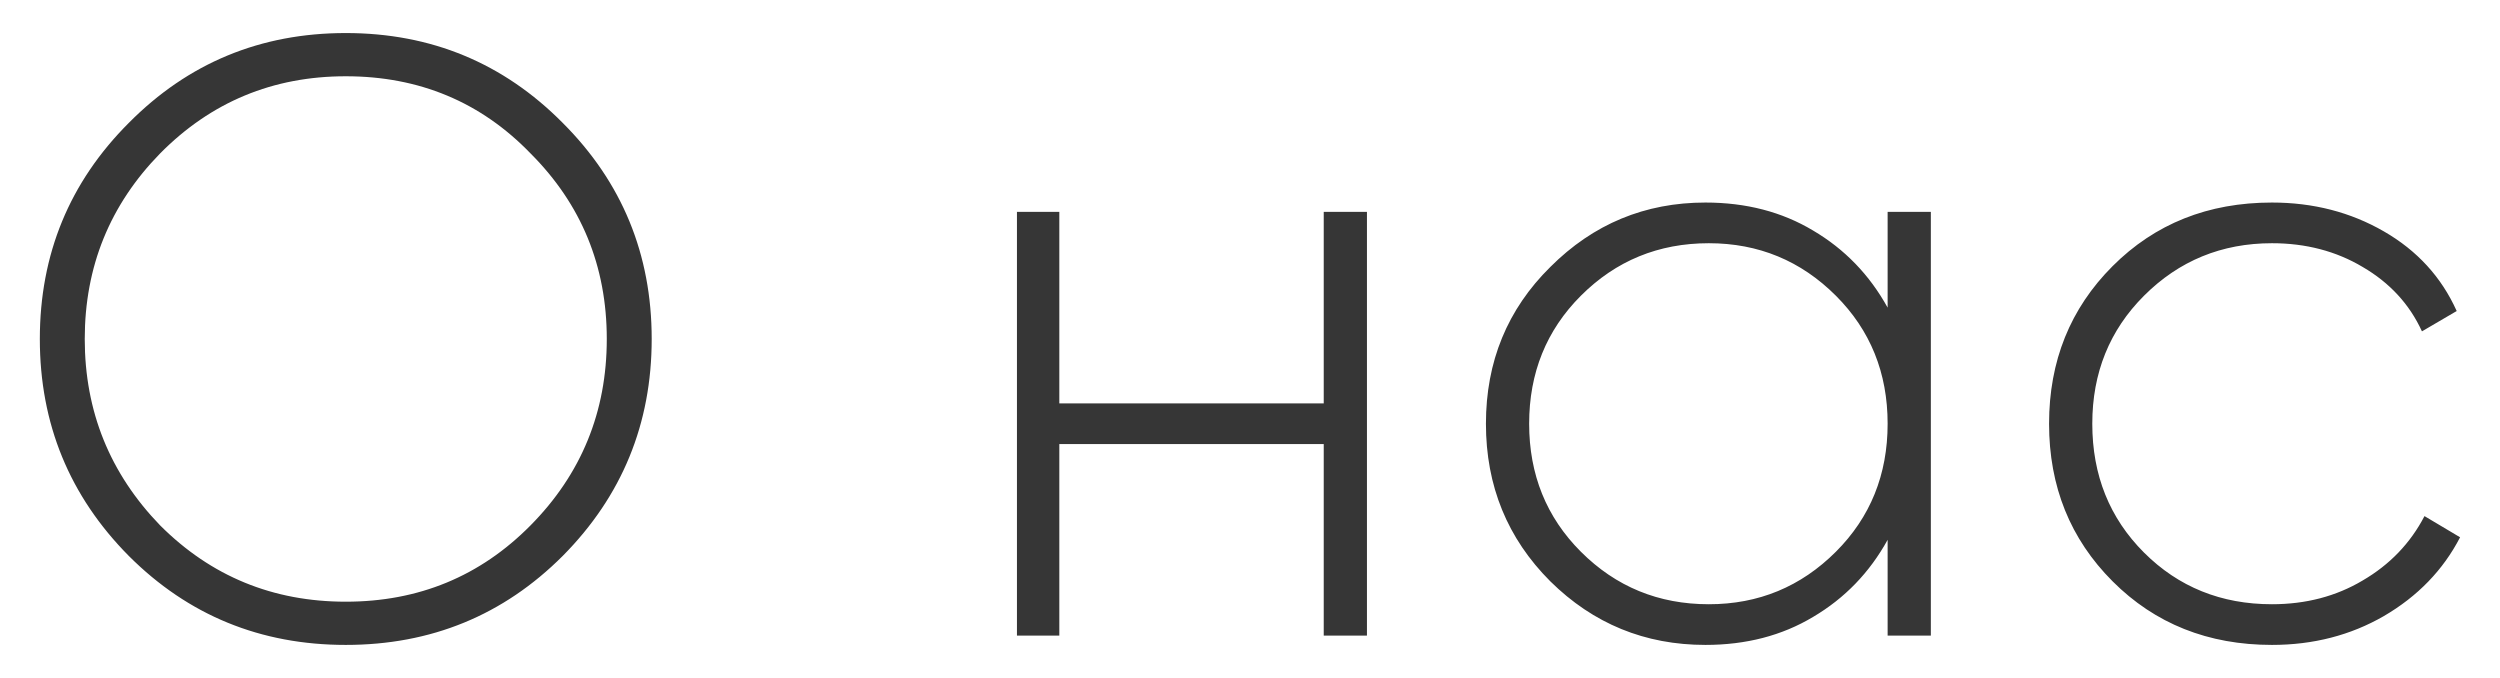<?xml version="1.0" encoding="UTF-8"?> <svg xmlns="http://www.w3.org/2000/svg" width="59" height="16" viewBox="0 0 59 16" fill="none"><path d="M13.28 13.12C11.88 14.52 10.173 15.22 8.16 15.22C6.147 15.22 4.44 14.52 3.04 13.12C1.64 11.707 0.94 10 0.94 8C0.94 6 1.64 4.3 3.04 2.9C4.44 1.487 6.147 0.78 8.16 0.78C10.173 0.78 11.88 1.487 13.28 2.9C14.68 4.3 15.38 6 15.38 8C15.38 10 14.68 11.707 13.28 13.12ZM3.78 12.4C4.98 13.6 6.44 14.2 8.16 14.2C9.88 14.2 11.333 13.6 12.52 12.4C13.72 11.187 14.32 9.72 14.32 8C14.32 6.28 13.72 4.82 12.52 3.62C11.347 2.407 9.893 1.8 8.16 1.8C6.44 1.8 4.98 2.407 3.78 3.62C2.593 4.833 2 6.293 2 8C2 9.707 2.593 11.173 3.78 12.4ZM31.24 5H32.26V15H31.24V10.48H25V15H24V5H25V9.52H31.24V5ZM44.548 5H45.568V15H44.548V12.74C44.121 13.513 43.535 14.12 42.788 14.56C42.054 15 41.208 15.22 40.248 15.22C38.821 15.22 37.601 14.72 36.588 13.72C35.575 12.707 35.068 11.467 35.068 10C35.068 8.533 35.575 7.3 36.588 6.3C37.601 5.287 38.821 4.78 40.248 4.78C41.208 4.78 42.054 5 42.788 5.44C43.535 5.88 44.121 6.487 44.548 7.26V5ZM37.308 13.02C38.135 13.847 39.141 14.26 40.328 14.26C41.501 14.26 42.501 13.847 43.328 13.02C44.141 12.207 44.548 11.2 44.548 10C44.548 8.8 44.141 7.793 43.328 6.98C42.501 6.153 41.501 5.74 40.328 5.74C39.141 5.74 38.135 6.153 37.308 6.98C36.495 7.793 36.088 8.8 36.088 10C36.088 11.2 36.495 12.207 37.308 13.02ZM53.618 15.22C52.112 15.22 50.858 14.72 49.858 13.72C48.858 12.72 48.358 11.48 48.358 10C48.358 8.52 48.858 7.28 49.858 6.28C50.858 5.28 52.112 4.78 53.618 4.78C54.592 4.78 55.472 5.007 56.258 5.46C57.045 5.913 57.618 6.54 57.978 7.34L57.158 7.82C56.865 7.18 56.398 6.673 55.758 6.3C55.132 5.927 54.418 5.74 53.618 5.74C52.432 5.74 51.425 6.153 50.598 6.98C49.785 7.793 49.378 8.8 49.378 10C49.378 11.213 49.785 12.227 50.598 13.04C51.412 13.853 52.418 14.26 53.618 14.26C54.418 14.26 55.132 14.073 55.758 13.7C56.398 13.327 56.885 12.82 57.218 12.18L58.058 12.68C57.658 13.453 57.058 14.073 56.258 14.54C55.472 14.993 54.592 15.22 53.618 15.22Z" fill="#363636"></path></svg> 